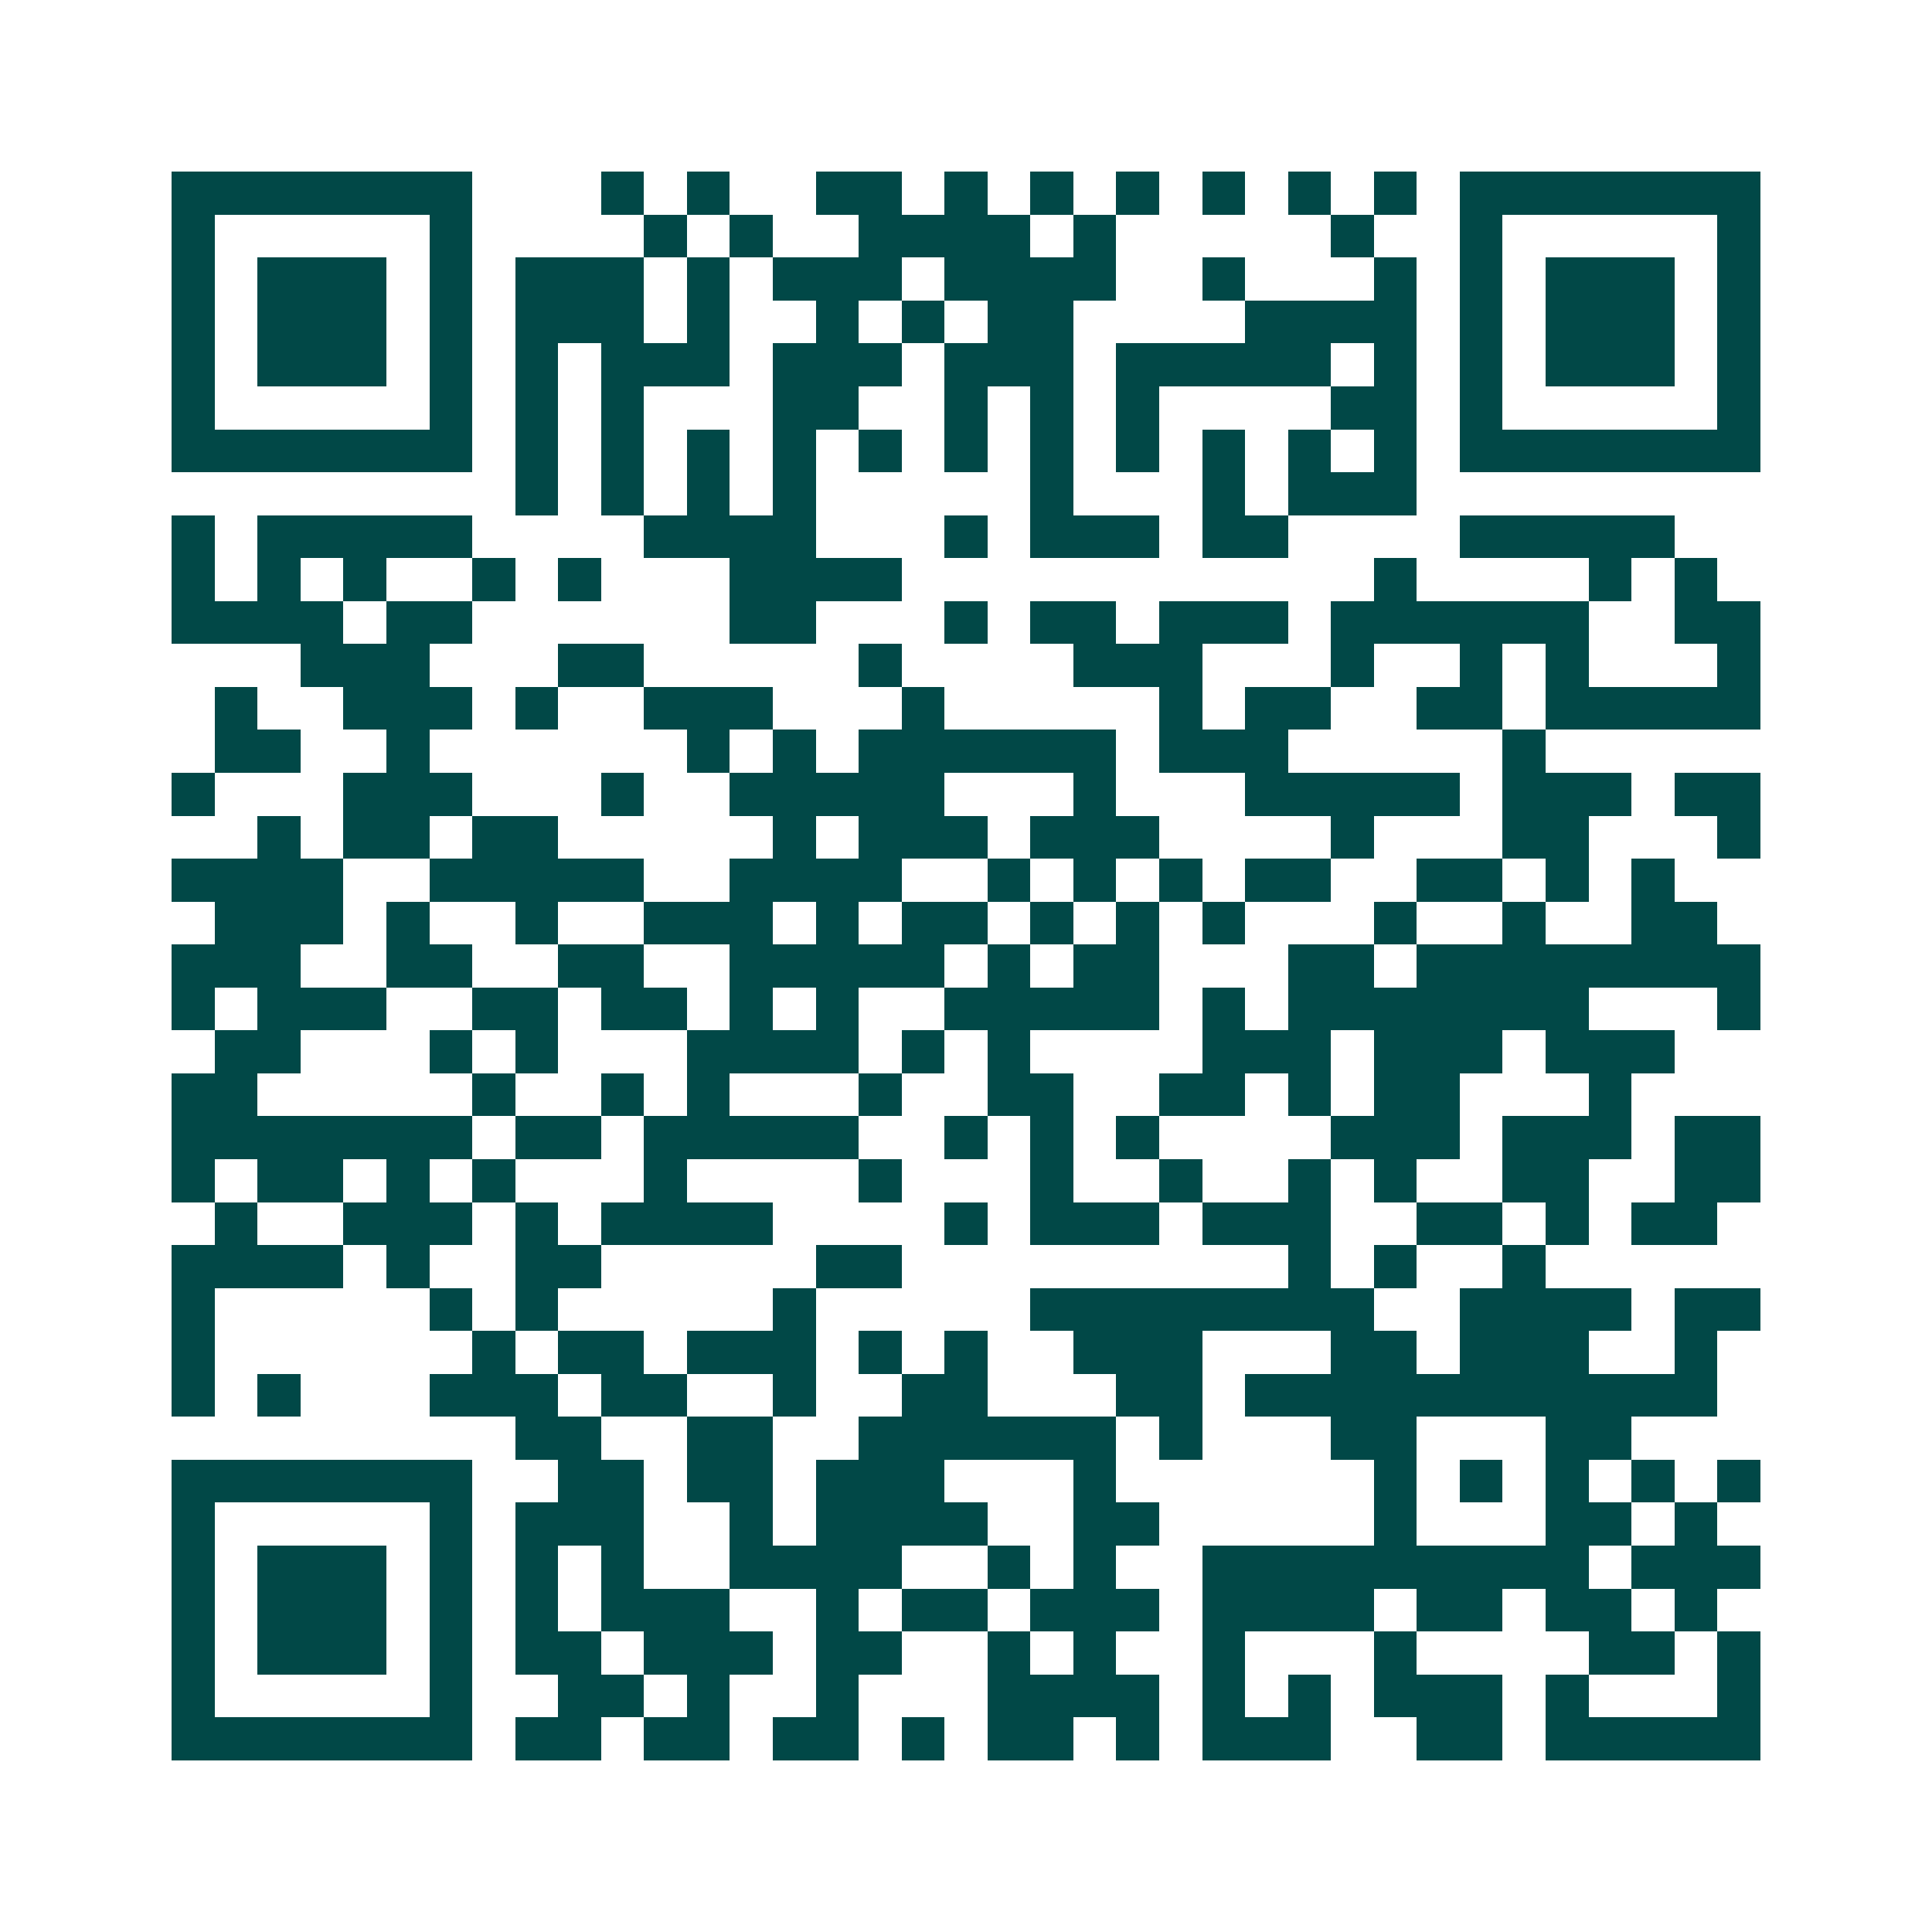 <svg xmlns="http://www.w3.org/2000/svg" width="200" height="200" viewBox="0 0 45 45" shape-rendering="crispEdges"><path fill="#ffffff" d="M0 0h45v45H0z"/><path stroke="#014847" d="M4 4.5h7m3 0h1m1 0h1m2 0h2m1 0h1m1 0h1m1 0h1m1 0h1m1 0h1m1 0h1m1 0h7M4 5.5h1m5 0h1m4 0h1m1 0h1m2 0h4m1 0h1m5 0h1m2 0h1m5 0h1M4 6.5h1m1 0h3m1 0h1m1 0h3m1 0h1m1 0h3m1 0h4m2 0h1m3 0h1m1 0h1m1 0h3m1 0h1M4 7.5h1m1 0h3m1 0h1m1 0h3m1 0h1m2 0h1m1 0h1m1 0h2m4 0h4m1 0h1m1 0h3m1 0h1M4 8.5h1m1 0h3m1 0h1m1 0h1m1 0h3m1 0h3m1 0h3m1 0h5m1 0h1m1 0h1m1 0h3m1 0h1M4 9.5h1m5 0h1m1 0h1m1 0h1m3 0h2m2 0h1m1 0h1m1 0h1m4 0h2m1 0h1m5 0h1M4 10.5h7m1 0h1m1 0h1m1 0h1m1 0h1m1 0h1m1 0h1m1 0h1m1 0h1m1 0h1m1 0h1m1 0h1m1 0h7M12 11.5h1m1 0h1m1 0h1m1 0h1m5 0h1m3 0h1m1 0h3M4 12.5h1m1 0h5m4 0h4m3 0h1m1 0h3m1 0h2m4 0h5M4 13.5h1m1 0h1m1 0h1m2 0h1m1 0h1m3 0h4m11 0h1m4 0h1m1 0h1M4 14.5h4m1 0h2m6 0h2m3 0h1m1 0h2m1 0h3m1 0h6m2 0h2M7 15.5h3m3 0h2m5 0h1m4 0h3m3 0h1m2 0h1m1 0h1m3 0h1M5 16.5h1m2 0h3m1 0h1m2 0h3m3 0h1m5 0h1m1 0h2m2 0h2m1 0h5M5 17.5h2m2 0h1m6 0h1m1 0h1m1 0h6m1 0h3m5 0h1M4 18.5h1m3 0h3m3 0h1m2 0h5m3 0h1m3 0h5m1 0h3m1 0h2M6 19.5h1m1 0h2m1 0h2m5 0h1m1 0h3m1 0h3m4 0h1m3 0h2m3 0h1M4 20.5h4m2 0h5m2 0h4m2 0h1m1 0h1m1 0h1m1 0h2m2 0h2m1 0h1m1 0h1M5 21.5h3m1 0h1m2 0h1m2 0h3m1 0h1m1 0h2m1 0h1m1 0h1m1 0h1m3 0h1m2 0h1m2 0h2M4 22.5h3m2 0h2m2 0h2m2 0h5m1 0h1m1 0h2m3 0h2m1 0h8M4 23.5h1m1 0h3m2 0h2m1 0h2m1 0h1m1 0h1m2 0h5m1 0h1m1 0h7m3 0h1M5 24.5h2m3 0h1m1 0h1m3 0h4m1 0h1m1 0h1m4 0h3m1 0h3m1 0h3M4 25.5h2m5 0h1m2 0h1m1 0h1m3 0h1m2 0h2m2 0h2m1 0h1m1 0h2m3 0h1M4 26.5h7m1 0h2m1 0h5m2 0h1m1 0h1m1 0h1m4 0h3m1 0h3m1 0h2M4 27.5h1m1 0h2m1 0h1m1 0h1m3 0h1m4 0h1m3 0h1m2 0h1m2 0h1m1 0h1m2 0h2m2 0h2M5 28.5h1m2 0h3m1 0h1m1 0h4m4 0h1m1 0h3m1 0h3m2 0h2m1 0h1m1 0h2M4 29.5h4m1 0h1m2 0h2m5 0h2m9 0h1m1 0h1m2 0h1M4 30.5h1m5 0h1m1 0h1m5 0h1m5 0h8m2 0h4m1 0h2M4 31.5h1m6 0h1m1 0h2m1 0h3m1 0h1m1 0h1m2 0h3m3 0h2m1 0h3m2 0h1M4 32.5h1m1 0h1m3 0h3m1 0h2m2 0h1m2 0h2m3 0h2m1 0h11M12 33.5h2m2 0h2m2 0h6m1 0h1m3 0h2m3 0h2M4 34.5h7m2 0h2m1 0h2m1 0h3m3 0h1m6 0h1m1 0h1m1 0h1m1 0h1m1 0h1M4 35.5h1m5 0h1m1 0h3m2 0h1m1 0h4m2 0h2m5 0h1m3 0h2m1 0h1M4 36.5h1m1 0h3m1 0h1m1 0h1m1 0h1m2 0h4m2 0h1m1 0h1m2 0h9m1 0h3M4 37.5h1m1 0h3m1 0h1m1 0h1m1 0h3m2 0h1m1 0h2m1 0h3m1 0h4m1 0h2m1 0h2m1 0h1M4 38.5h1m1 0h3m1 0h1m1 0h2m1 0h3m1 0h2m2 0h1m1 0h1m2 0h1m3 0h1m4 0h2m1 0h1M4 39.5h1m5 0h1m2 0h2m1 0h1m2 0h1m3 0h4m1 0h1m1 0h1m1 0h3m1 0h1m3 0h1M4 40.5h7m1 0h2m1 0h2m1 0h2m1 0h1m1 0h2m1 0h1m1 0h3m2 0h2m1 0h5"/></svg>
